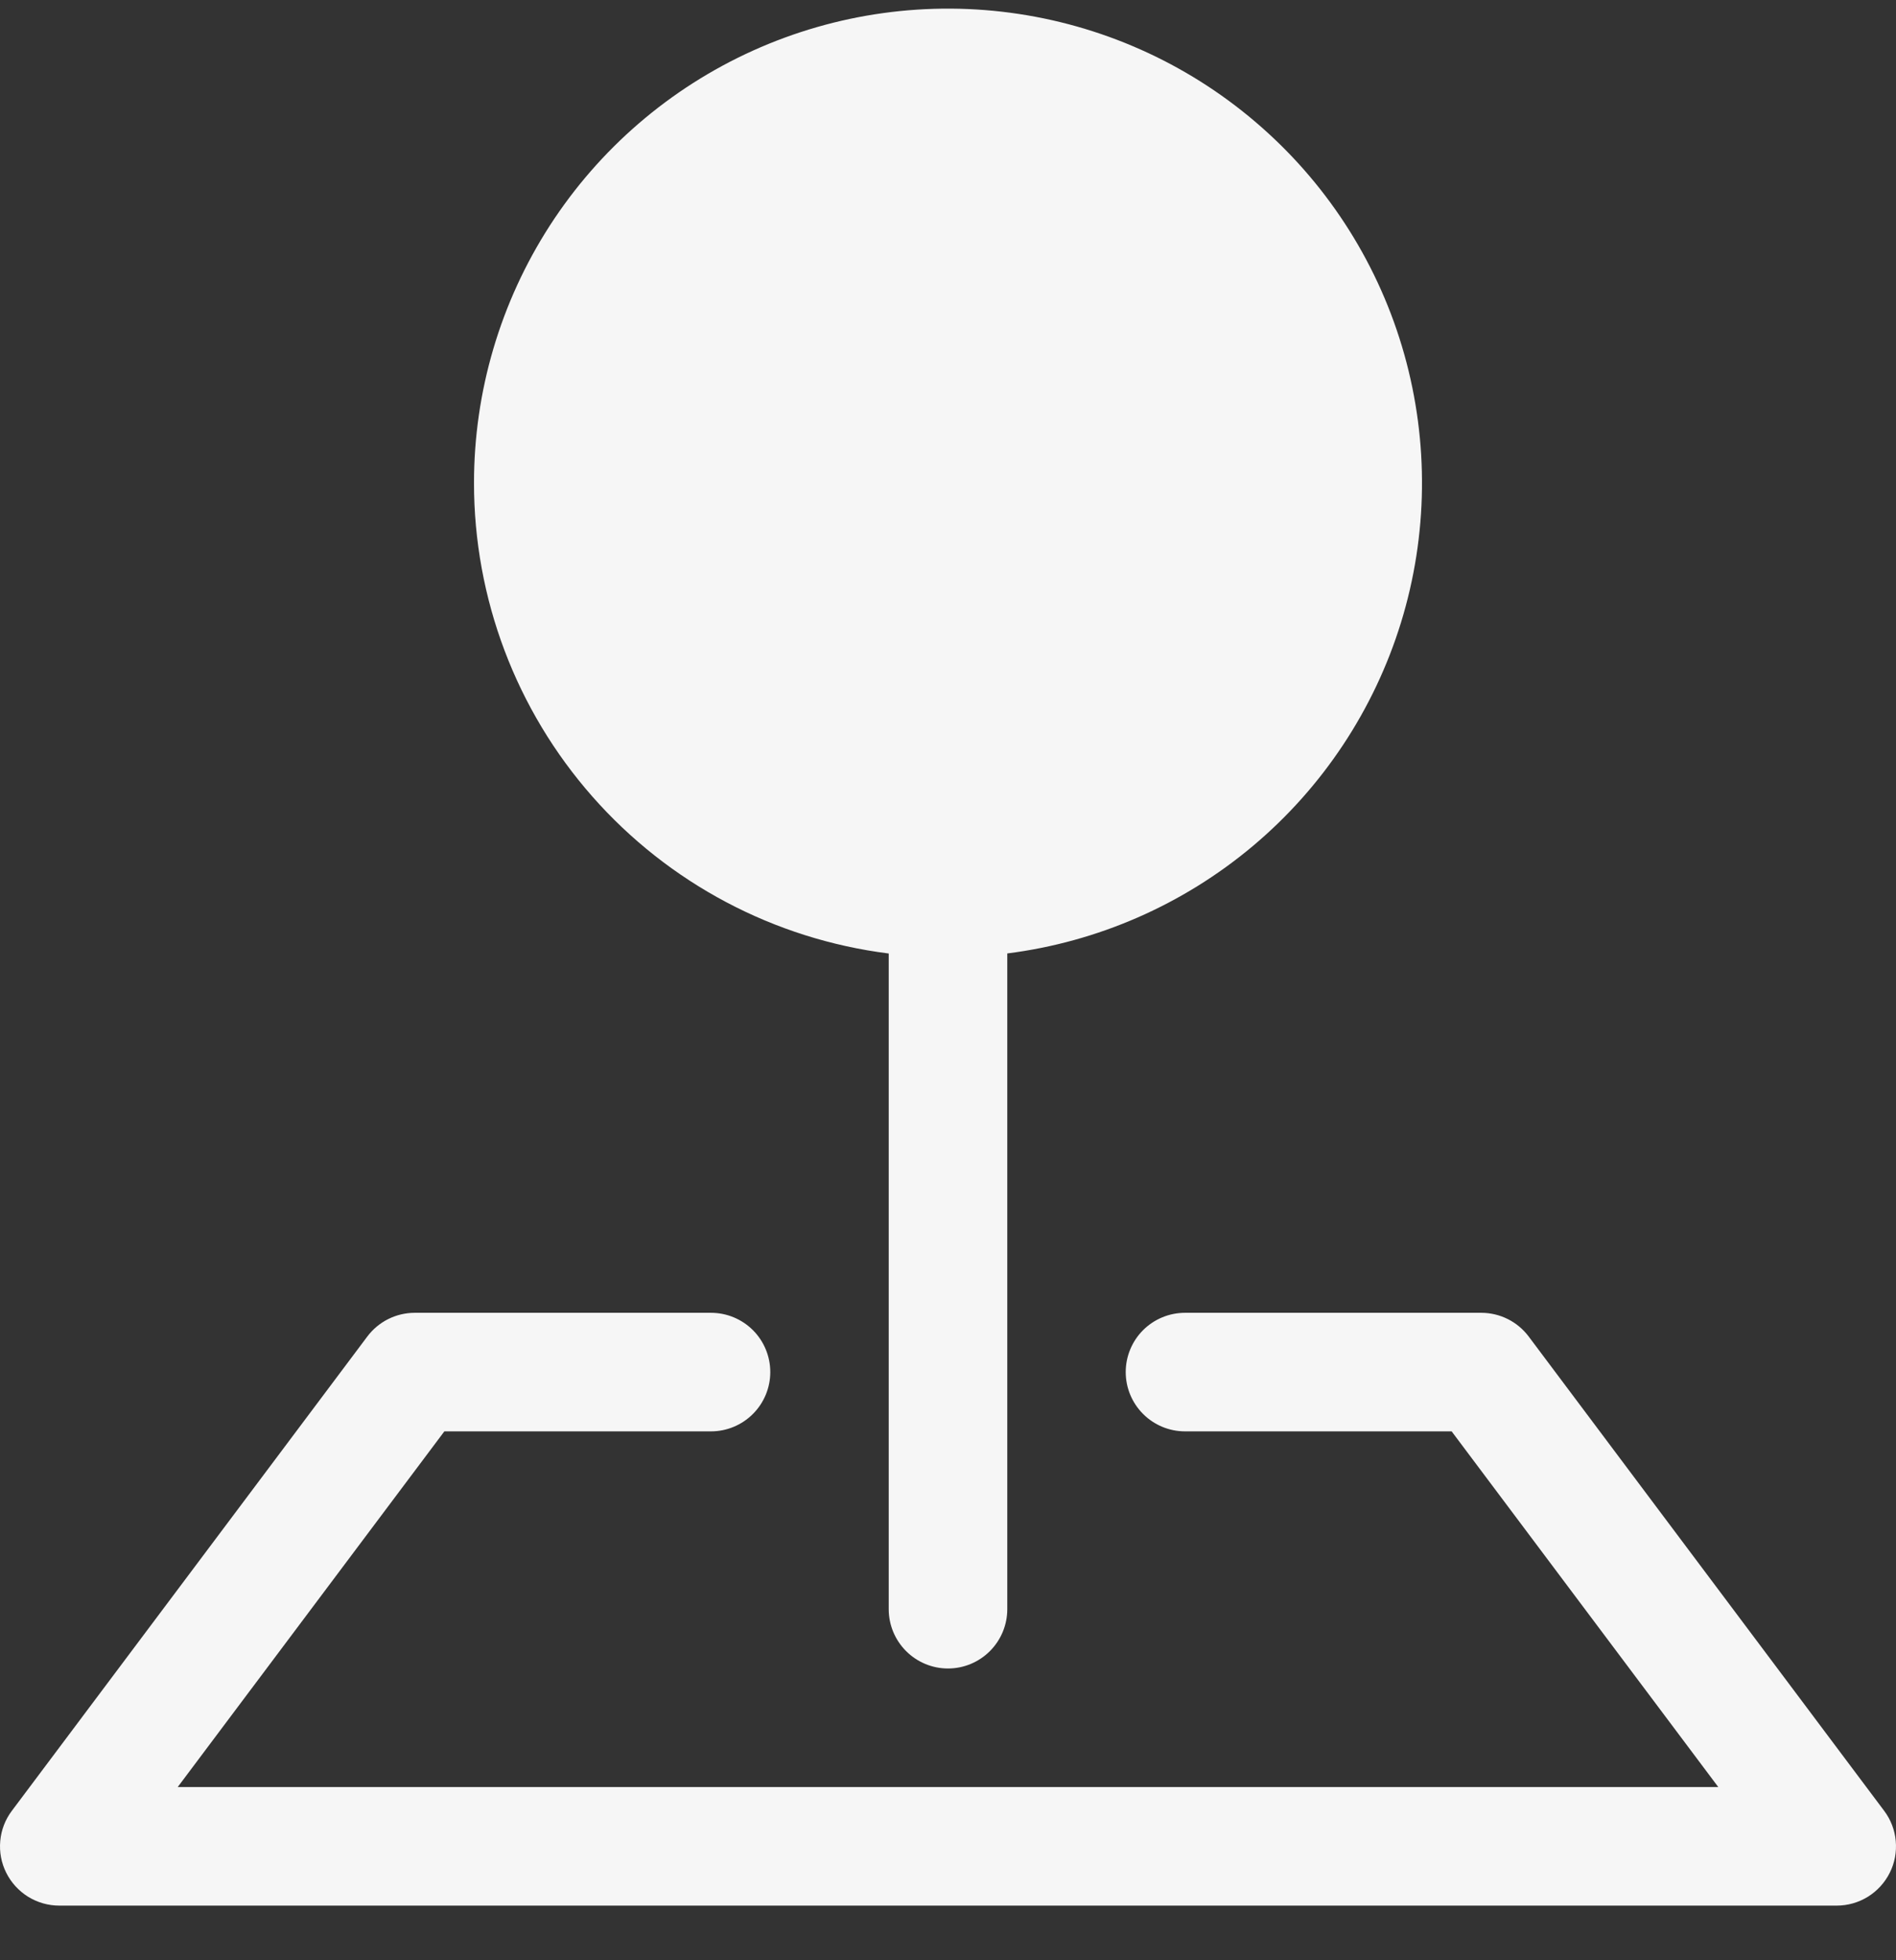 <svg width="30" height="31" viewBox="0 0 30 31" fill="none" xmlns="http://www.w3.org/2000/svg">
<rect x="0" y="0" width="30" height="31" fill="#333333" stroke="none"/>
<g clip-path="url(#clip0_413_45)">
<path fill-rule="evenodd" clip-rule="evenodd" d="M5.812 21.136C5.9 21.019 6.013 20.925 6.143 20.86C6.273 20.795 6.417 20.761 6.562 20.761H11.25C11.499 20.761 11.737 20.86 11.913 21.035C12.089 21.211 12.188 21.45 12.188 21.698C12.188 21.947 12.089 22.185 11.913 22.361C11.737 22.537 11.499 22.636 11.25 22.636H7.031L2.812 28.261H27.188L22.969 22.636H18.75C18.501 22.636 18.263 22.537 18.087 22.361C17.911 22.185 17.812 21.947 17.812 21.698C17.812 21.45 17.911 21.211 18.087 21.035C18.263 20.86 18.501 20.761 18.75 20.761H23.438C23.583 20.761 23.727 20.795 23.857 20.86C23.987 20.925 24.1 21.019 24.188 21.136L29.812 28.636C29.917 28.775 29.981 28.941 29.996 29.114C30.012 29.288 29.979 29.462 29.901 29.617C29.823 29.773 29.703 29.904 29.555 29.996C29.407 30.087 29.237 30.136 29.062 30.136H0.938C0.763 30.136 0.593 30.087 0.445 29.996C0.297 29.904 0.177 29.773 0.099 29.617C0.021 29.462 -0.012 29.288 0.004 29.114C0.019 28.941 0.083 28.775 0.188 28.636L5.812 21.136Z" fill="#F6F6F6"/>
<path fill-rule="evenodd" clip-rule="evenodd" d="M7.5 7.636C7.5 6.192 7.917 4.78 8.7 3.567C9.483 2.355 10.599 1.394 11.915 0.8C13.23 0.207 14.689 0.005 16.116 0.22C17.544 0.435 18.879 1.057 19.961 2.012C21.044 2.966 21.828 4.213 22.219 5.602C22.61 6.992 22.593 8.464 22.168 9.844C21.743 11.223 20.929 12.451 19.824 13.379C18.719 14.307 17.369 14.897 15.938 15.078V25.448C15.938 25.697 15.839 25.935 15.663 26.111C15.487 26.287 15.249 26.386 15 26.386C14.751 26.386 14.513 26.287 14.337 26.111C14.161 25.935 14.062 25.697 14.062 25.448V15.079C12.249 14.851 10.582 13.969 9.374 12.598C8.165 11.226 7.499 9.463 7.5 7.636Z" fill="#F6F6F6"/>
</g>
<defs>
<clipPath id="clip0_413_45">
<rect width="30" height="30" fill="white" transform="translate(0 0.136)"/>
</clipPath>
</defs>
</svg>
